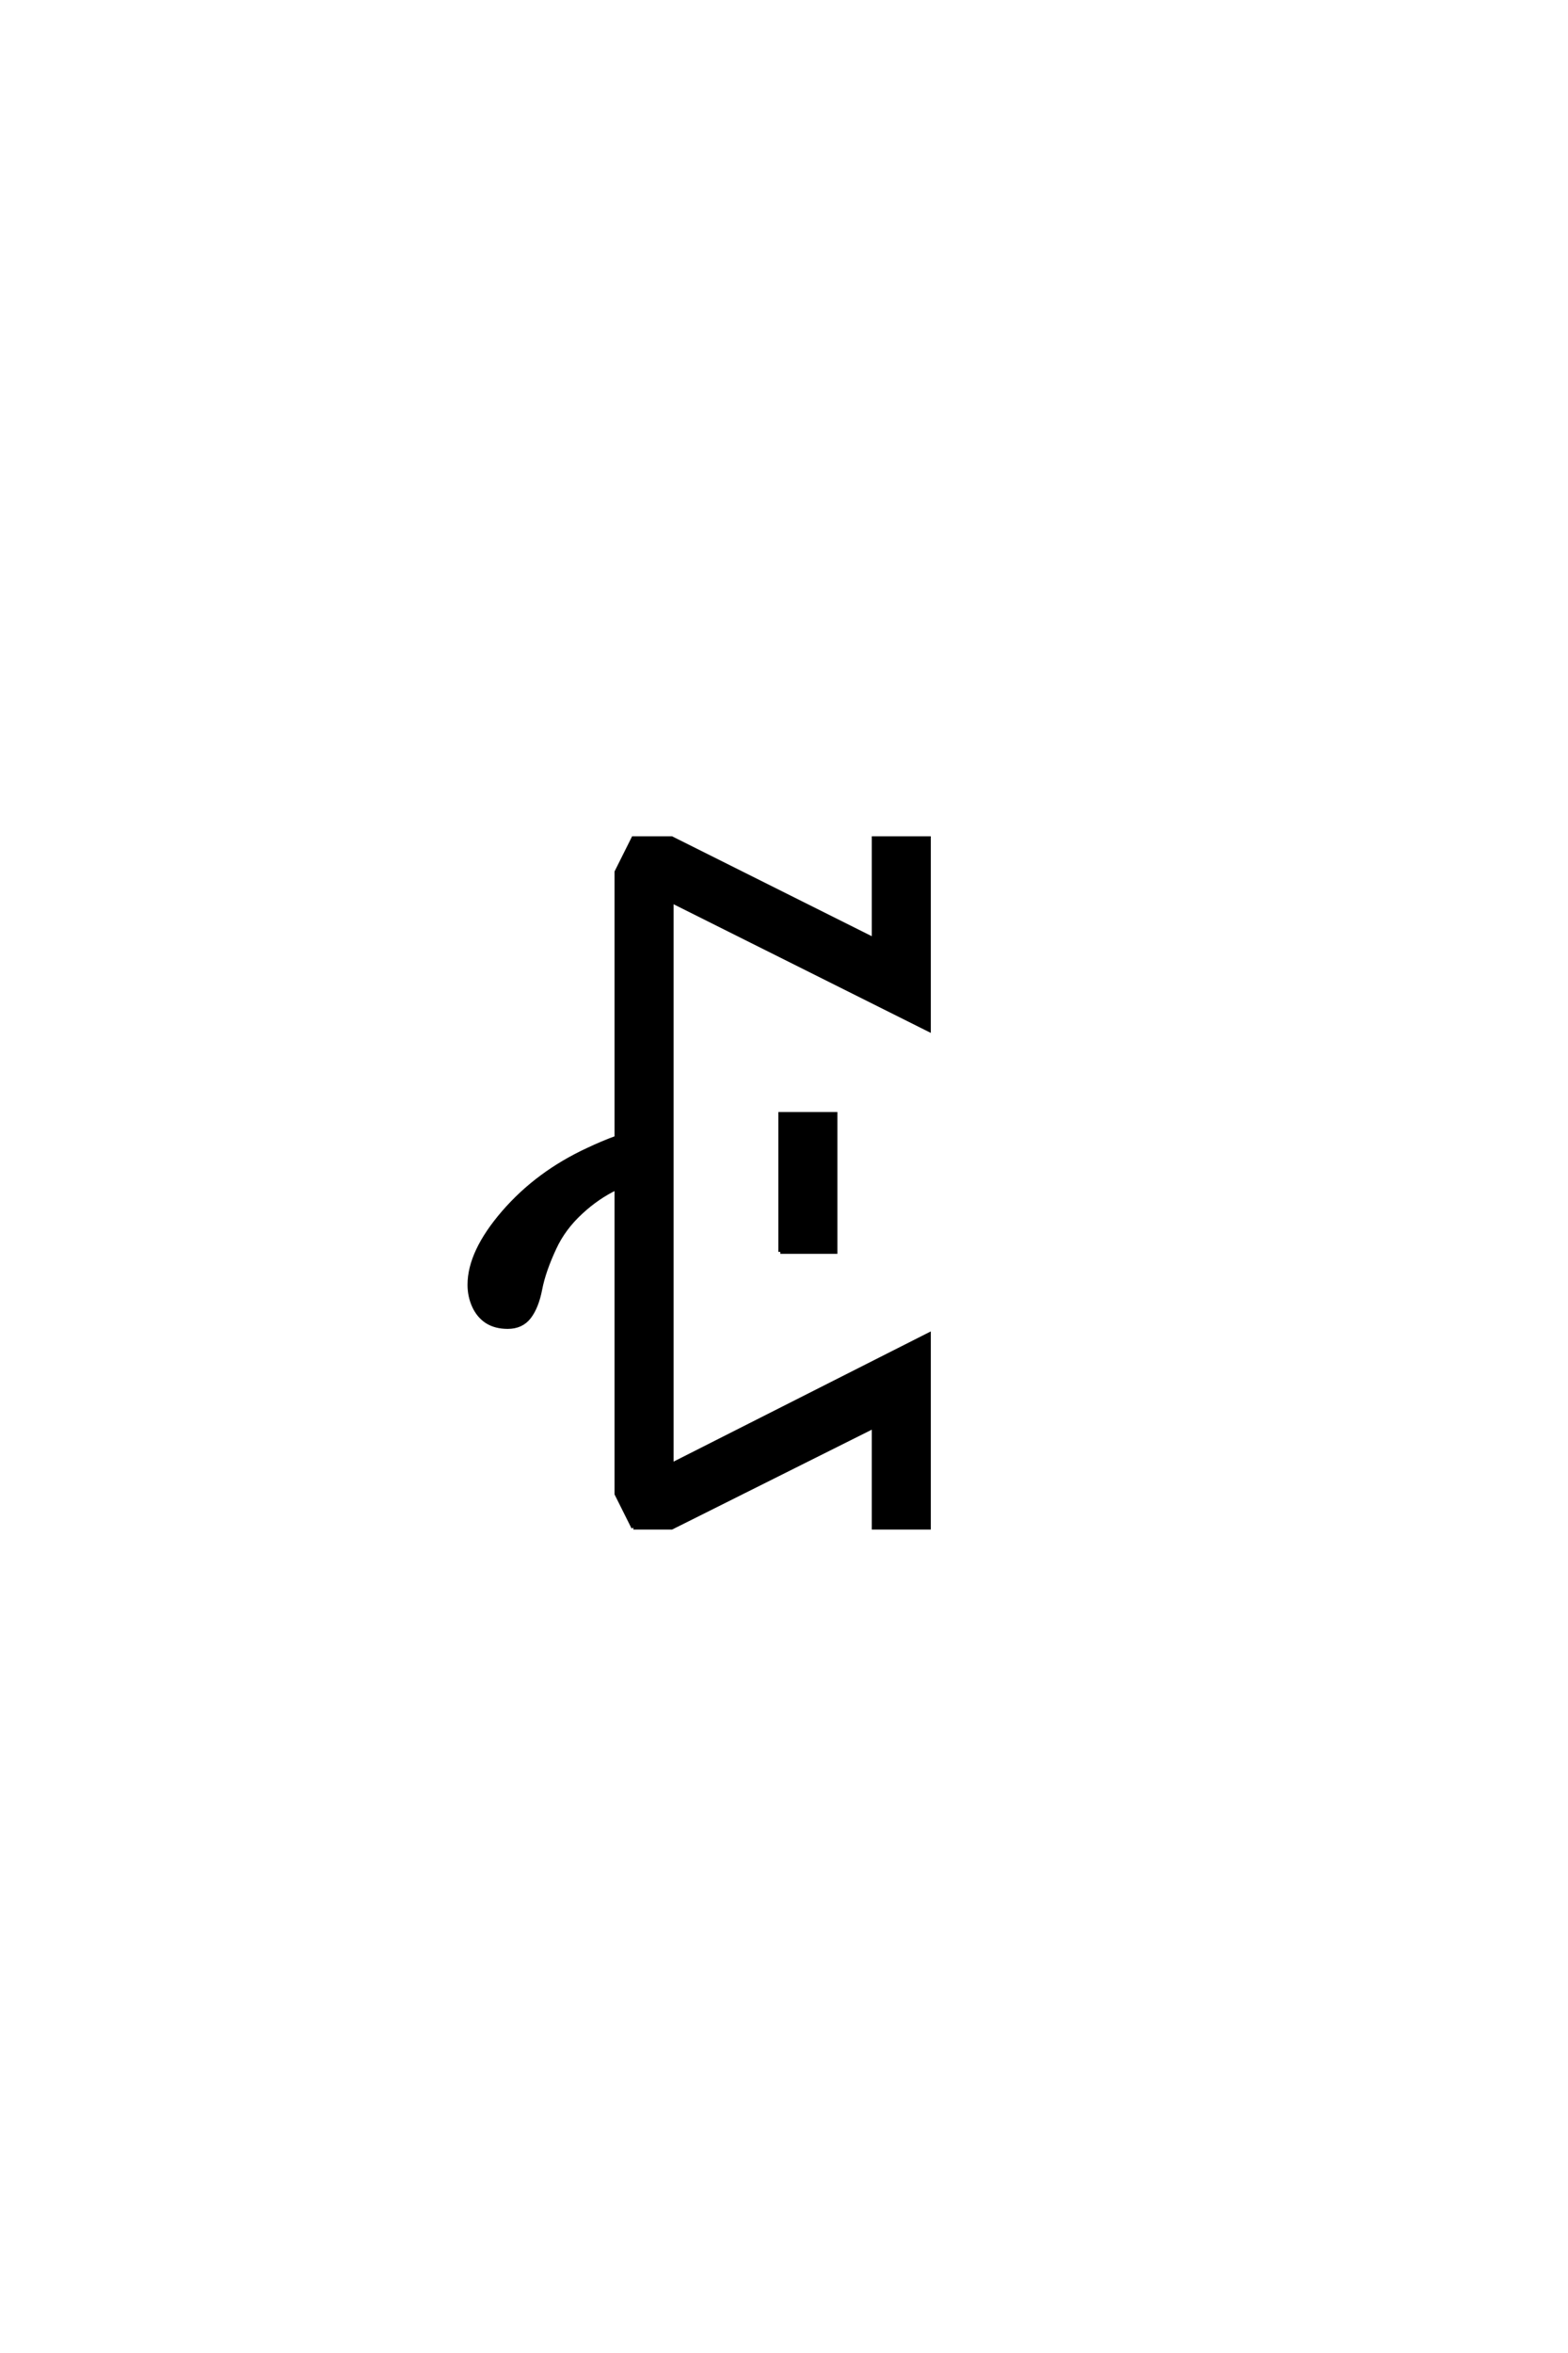 <?xml version="1.0" encoding="UTF-8"?>
<!DOCTYPE svg PUBLIC "-//W3C//DTD SVG 1.0//EN" "http://www.w3.org/TR/2001/REC-SVG-20010904/DTD/svg10.dtd">

<svg xmlns="http://www.w3.org/2000/svg" version="1.0" width="40" height="60">

  <g transform="scale(0.1 -0.1) translate(110.0 -370.0)">
    <path d="M51.562 -19.531
L47.266 -10.938
L47.266 67.094
Q42.391 64.75 38.281 60.938
Q33.797 56.844 31.453 51.766
Q28.719 45.906 27.828 41.312
Q26.953 36.719 25 34.172
Q23.047 31.641 19.531 31.641
Q16.406 31.641 14.25 33
Q12.109 34.375 10.938 36.906
Q9.766 39.453 9.766 42.391
Q9.766 50.781 18.453 60.844
Q27.156 70.906 40.047 76.859
Q43.75 78.609 47.266 79.891
L47.266 147.656
L51.562 156.25
L61.328 156.25
L112.891 130.469
L112.891 156.25
L126.953 156.25
L126.953 107.422
L61.328 140.234
L61.328 -3.516
L126.953 29.688
L126.953 -19.531
L112.891 -19.531
L112.891 6.25
L61.328 -19.531
L51.562 -19.531
L51.562 -19.531
M89.062 50.781
L89.062 85.938
L103.125 85.938
L103.125 50.781
L89.062 50.781
" style="fill: #000000; stroke: #000000"/>
  </g>
</svg>
